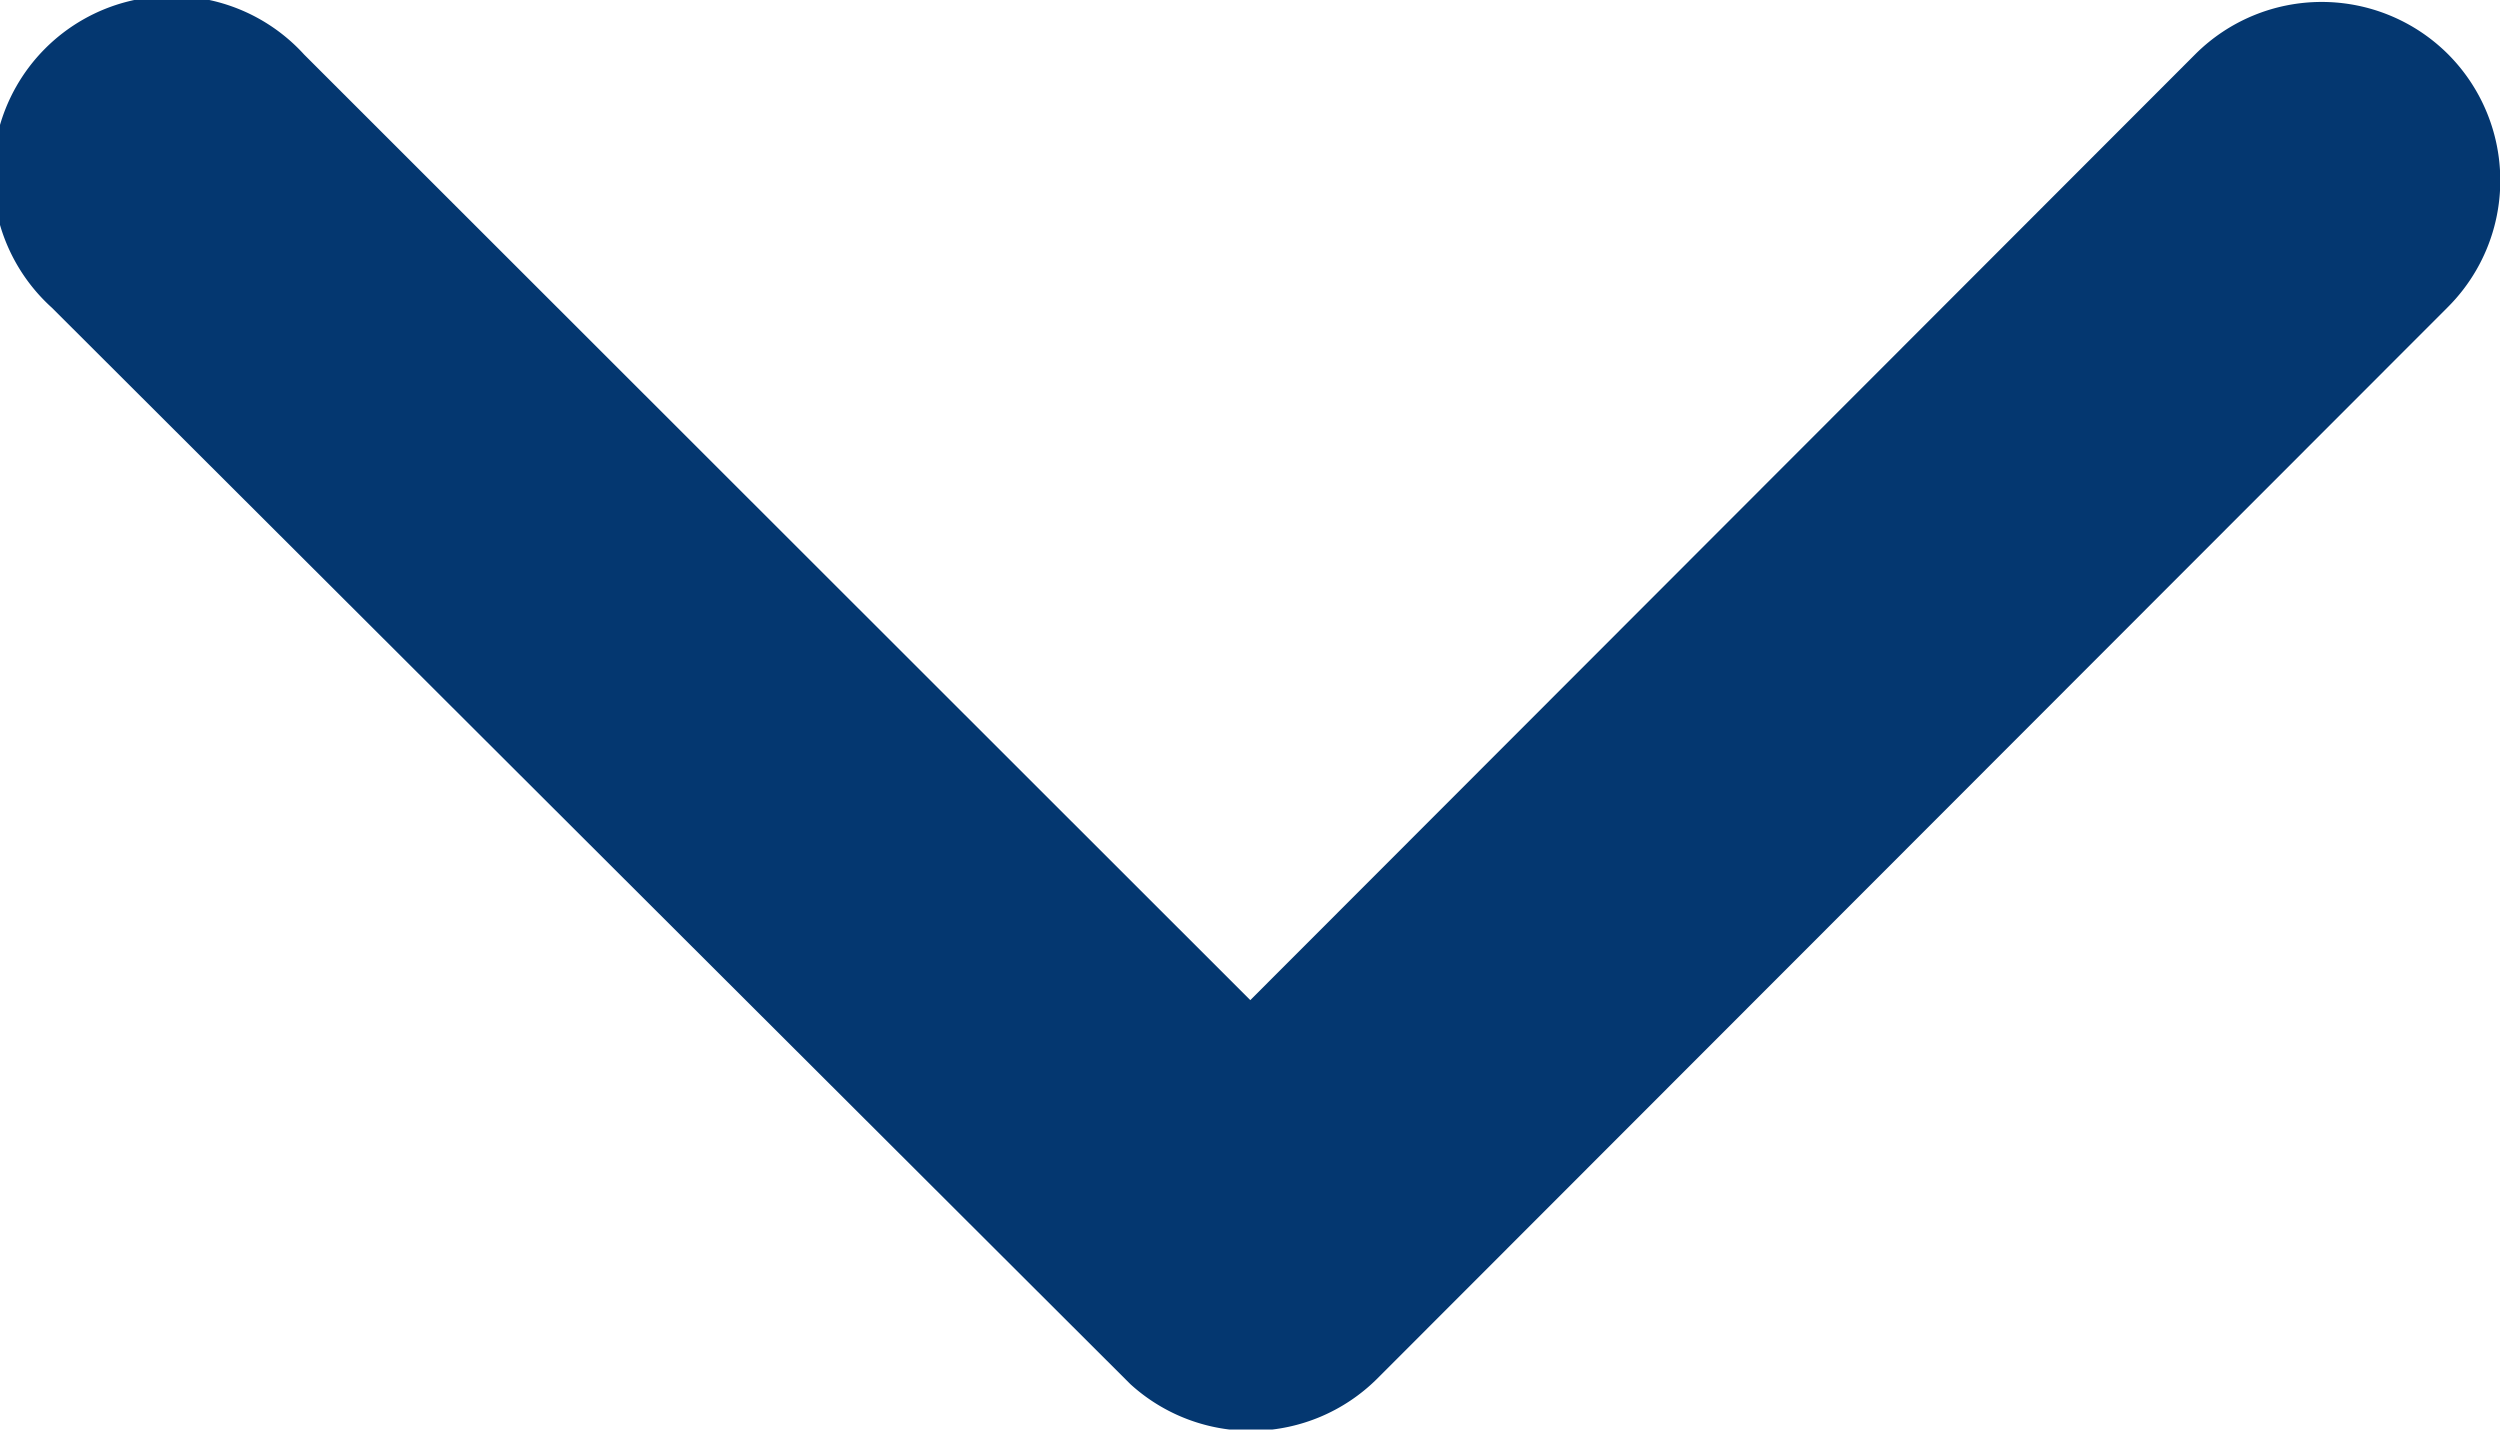 <svg xmlns="http://www.w3.org/2000/svg" width="8.384" height="4.794" viewBox="0 0 8.384 4.794">
  <path id="Icon_ionic-ios-arrow-down" data-name="Icon ionic-ios-arrow-down" d="M10.381,14.6l3.17-3.173a.6.6,0,0,1,.846,0,.6.6,0,0,1,0,.849l-3.592,3.595a.6.6,0,0,1-.826.017l-3.617-3.61a.6.6,0,1,1,.846-.849Z" transform="translate(-6.188 -11.246)" fill="#043770"/>
</svg>
